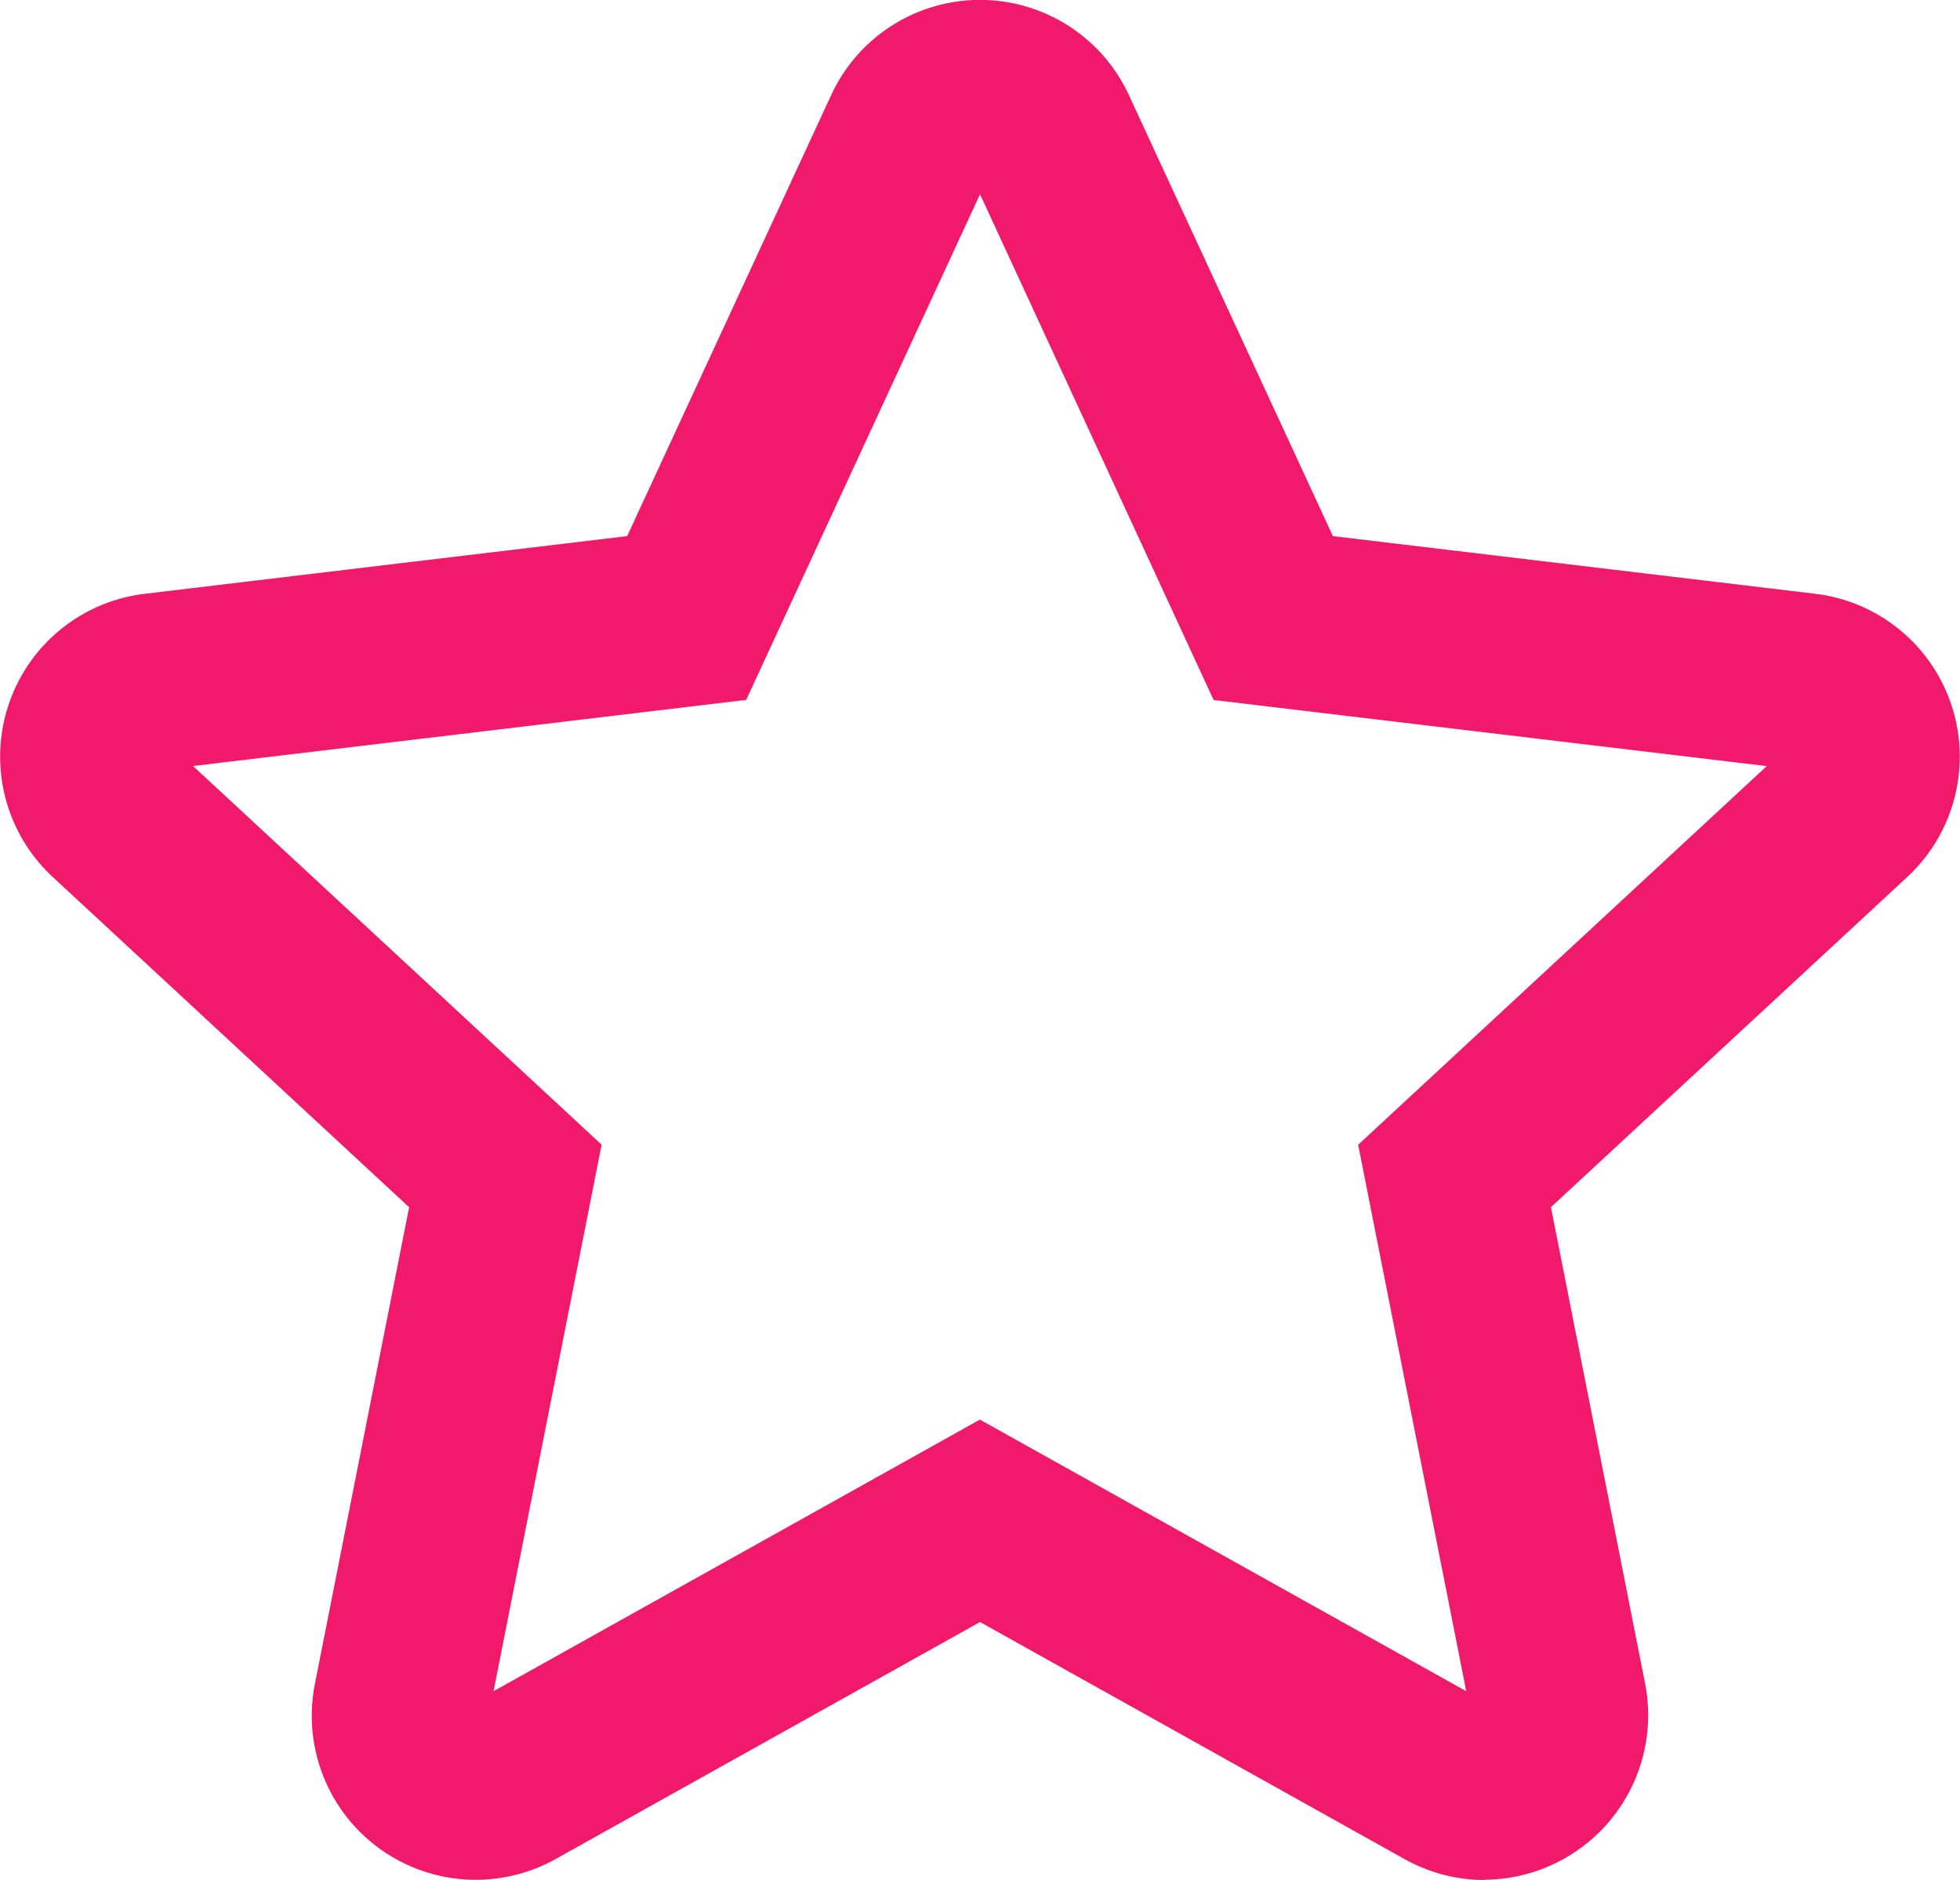 <svg id="Group_4633" data-name="Group 4633" xmlns="http://www.w3.org/2000/svg" xmlns:xlink="http://www.w3.org/1999/xlink" width="29.017" height="27.833" viewBox="0 0 29.017 27.833">
  <defs>
    <clipPath id="clip-path">
      <rect id="Rectangle_3678" data-name="Rectangle 3678" width="29.017" height="27.833" fill="#f1196c"/>
    </clipPath>
  </defs>
  <g id="Group_4569" data-name="Group 4569" clip-path="url(#clip-path)">
    <path id="Path_23240" data-name="Path 23240" d="M21.976,27.833a2.432,2.432,0,0,1-1.187-.312l-6.28-3.507-6.28,3.507A2.428,2.428,0,0,1,4.662,24.93l1.395-7.057L.781,12.984A2.428,2.428,0,0,1,2.143,8.791l7.142-.854,3.02-6.529a2.428,2.428,0,0,1,4.408,0l3.02,6.529,7.142.854a2.429,2.429,0,0,1,1.362,4.192l-5.276,4.889,1.395,7.057a2.436,2.436,0,0,1-2.379,2.9M2.858,11.341l6.049,5.606-1.6,8.091,7.2-4.021,7.2,4.021-1.6-8.09,6.049-5.606-8.189-.979L14.509,2.876l-3.462,7.486Zm11.48-8.834h0Z" transform="translate(0 0)" fill="#f1196c"/>
  </g>
</svg>
